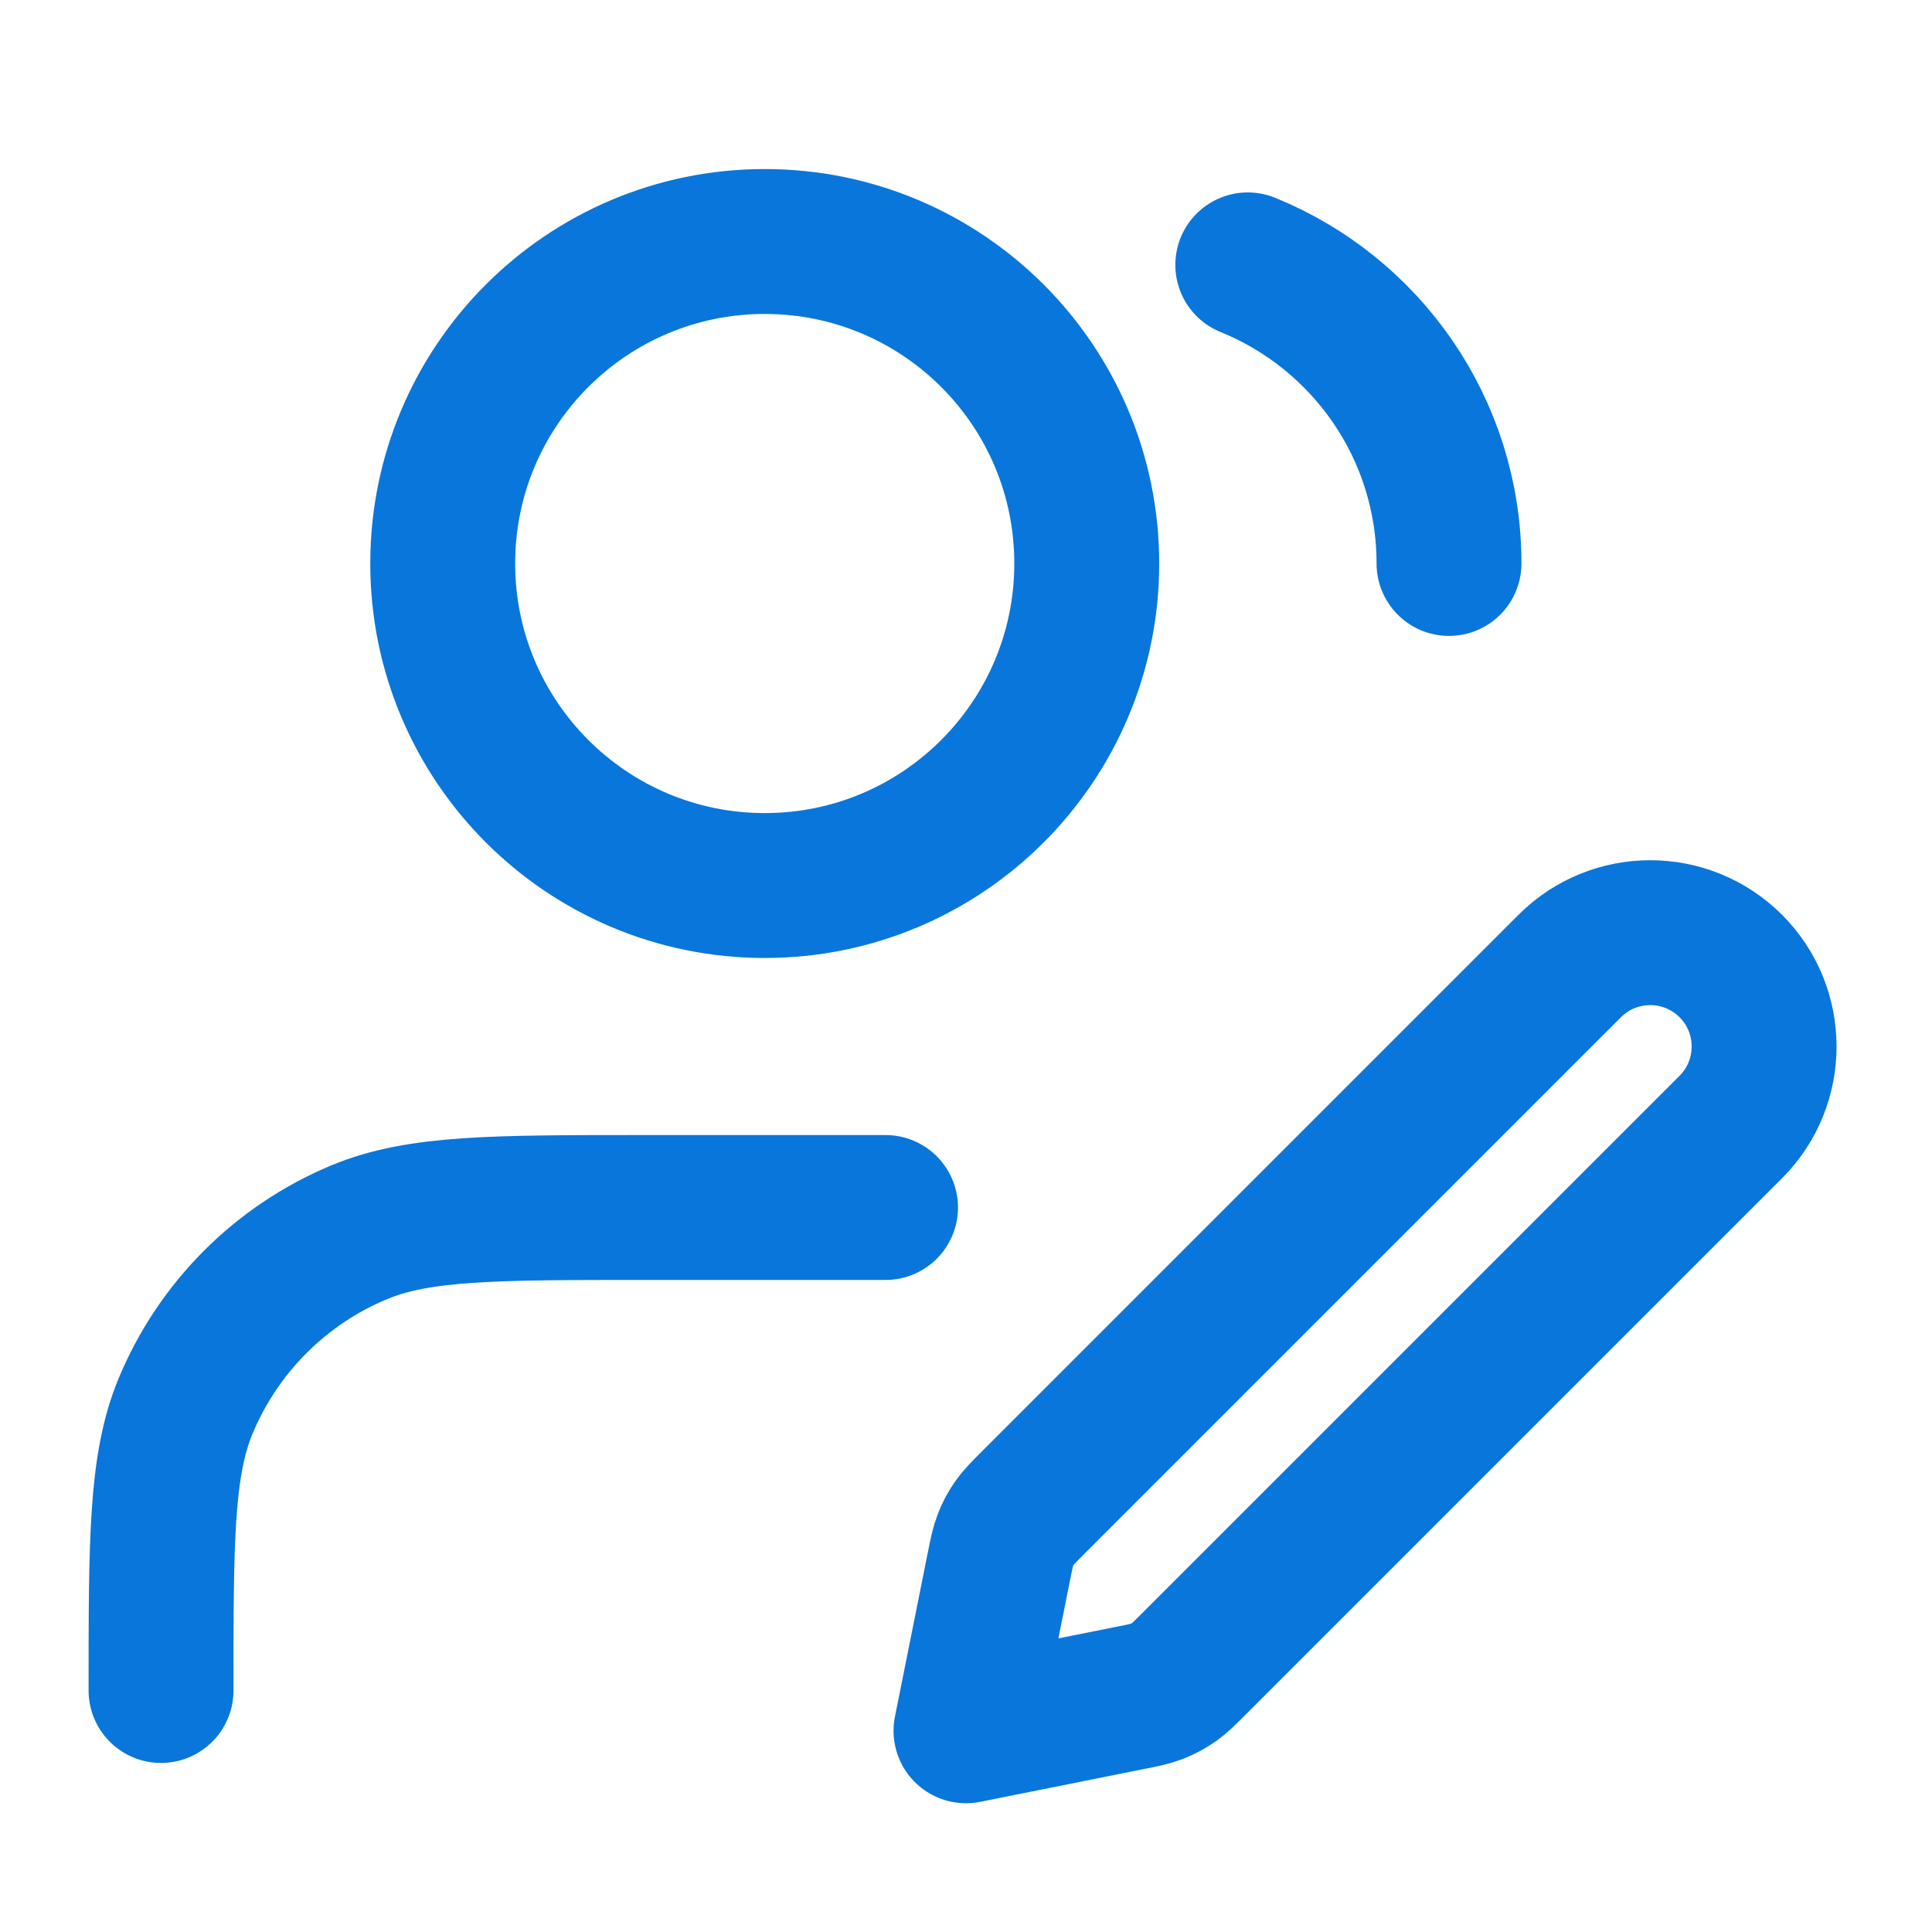 <svg width="20" height="20" viewBox="0 0 20 20" fill="none" xmlns="http://www.w3.org/2000/svg">
<path d="M9.167 12.5H6.667C5.114 12.5 4.337 12.5 3.724 12.754C2.908 13.092 2.259 13.741 1.92 14.558C1.667 15.17 1.667 15.947 1.667 17.5M12.917 2.742C14.138 3.237 15 4.434 15 5.833M10 17.917L11.688 17.579C11.835 17.55 11.908 17.535 11.977 17.508C12.038 17.484 12.095 17.453 12.149 17.416C12.21 17.374 12.263 17.321 12.369 17.215L17.917 11.667C18.377 11.207 18.377 10.46 17.917 10C17.456 9.54 16.71 9.54 16.25 10L10.702 15.548C10.596 15.654 10.543 15.707 10.501 15.768C10.463 15.821 10.432 15.879 10.409 15.94C10.382 16.009 10.367 16.082 10.338 16.229L10 17.917ZM11.25 5.833C11.25 7.674 9.758 9.167 7.917 9.167C6.076 9.167 4.583 7.674 4.583 5.833C4.583 3.992 6.076 2.5 7.917 2.5C9.758 2.5 11.25 3.992 11.25 5.833Z" stroke="#0976DB" stroke-width="1.5" stroke-linecap="round" stroke-linejoin="round"/>
</svg>
